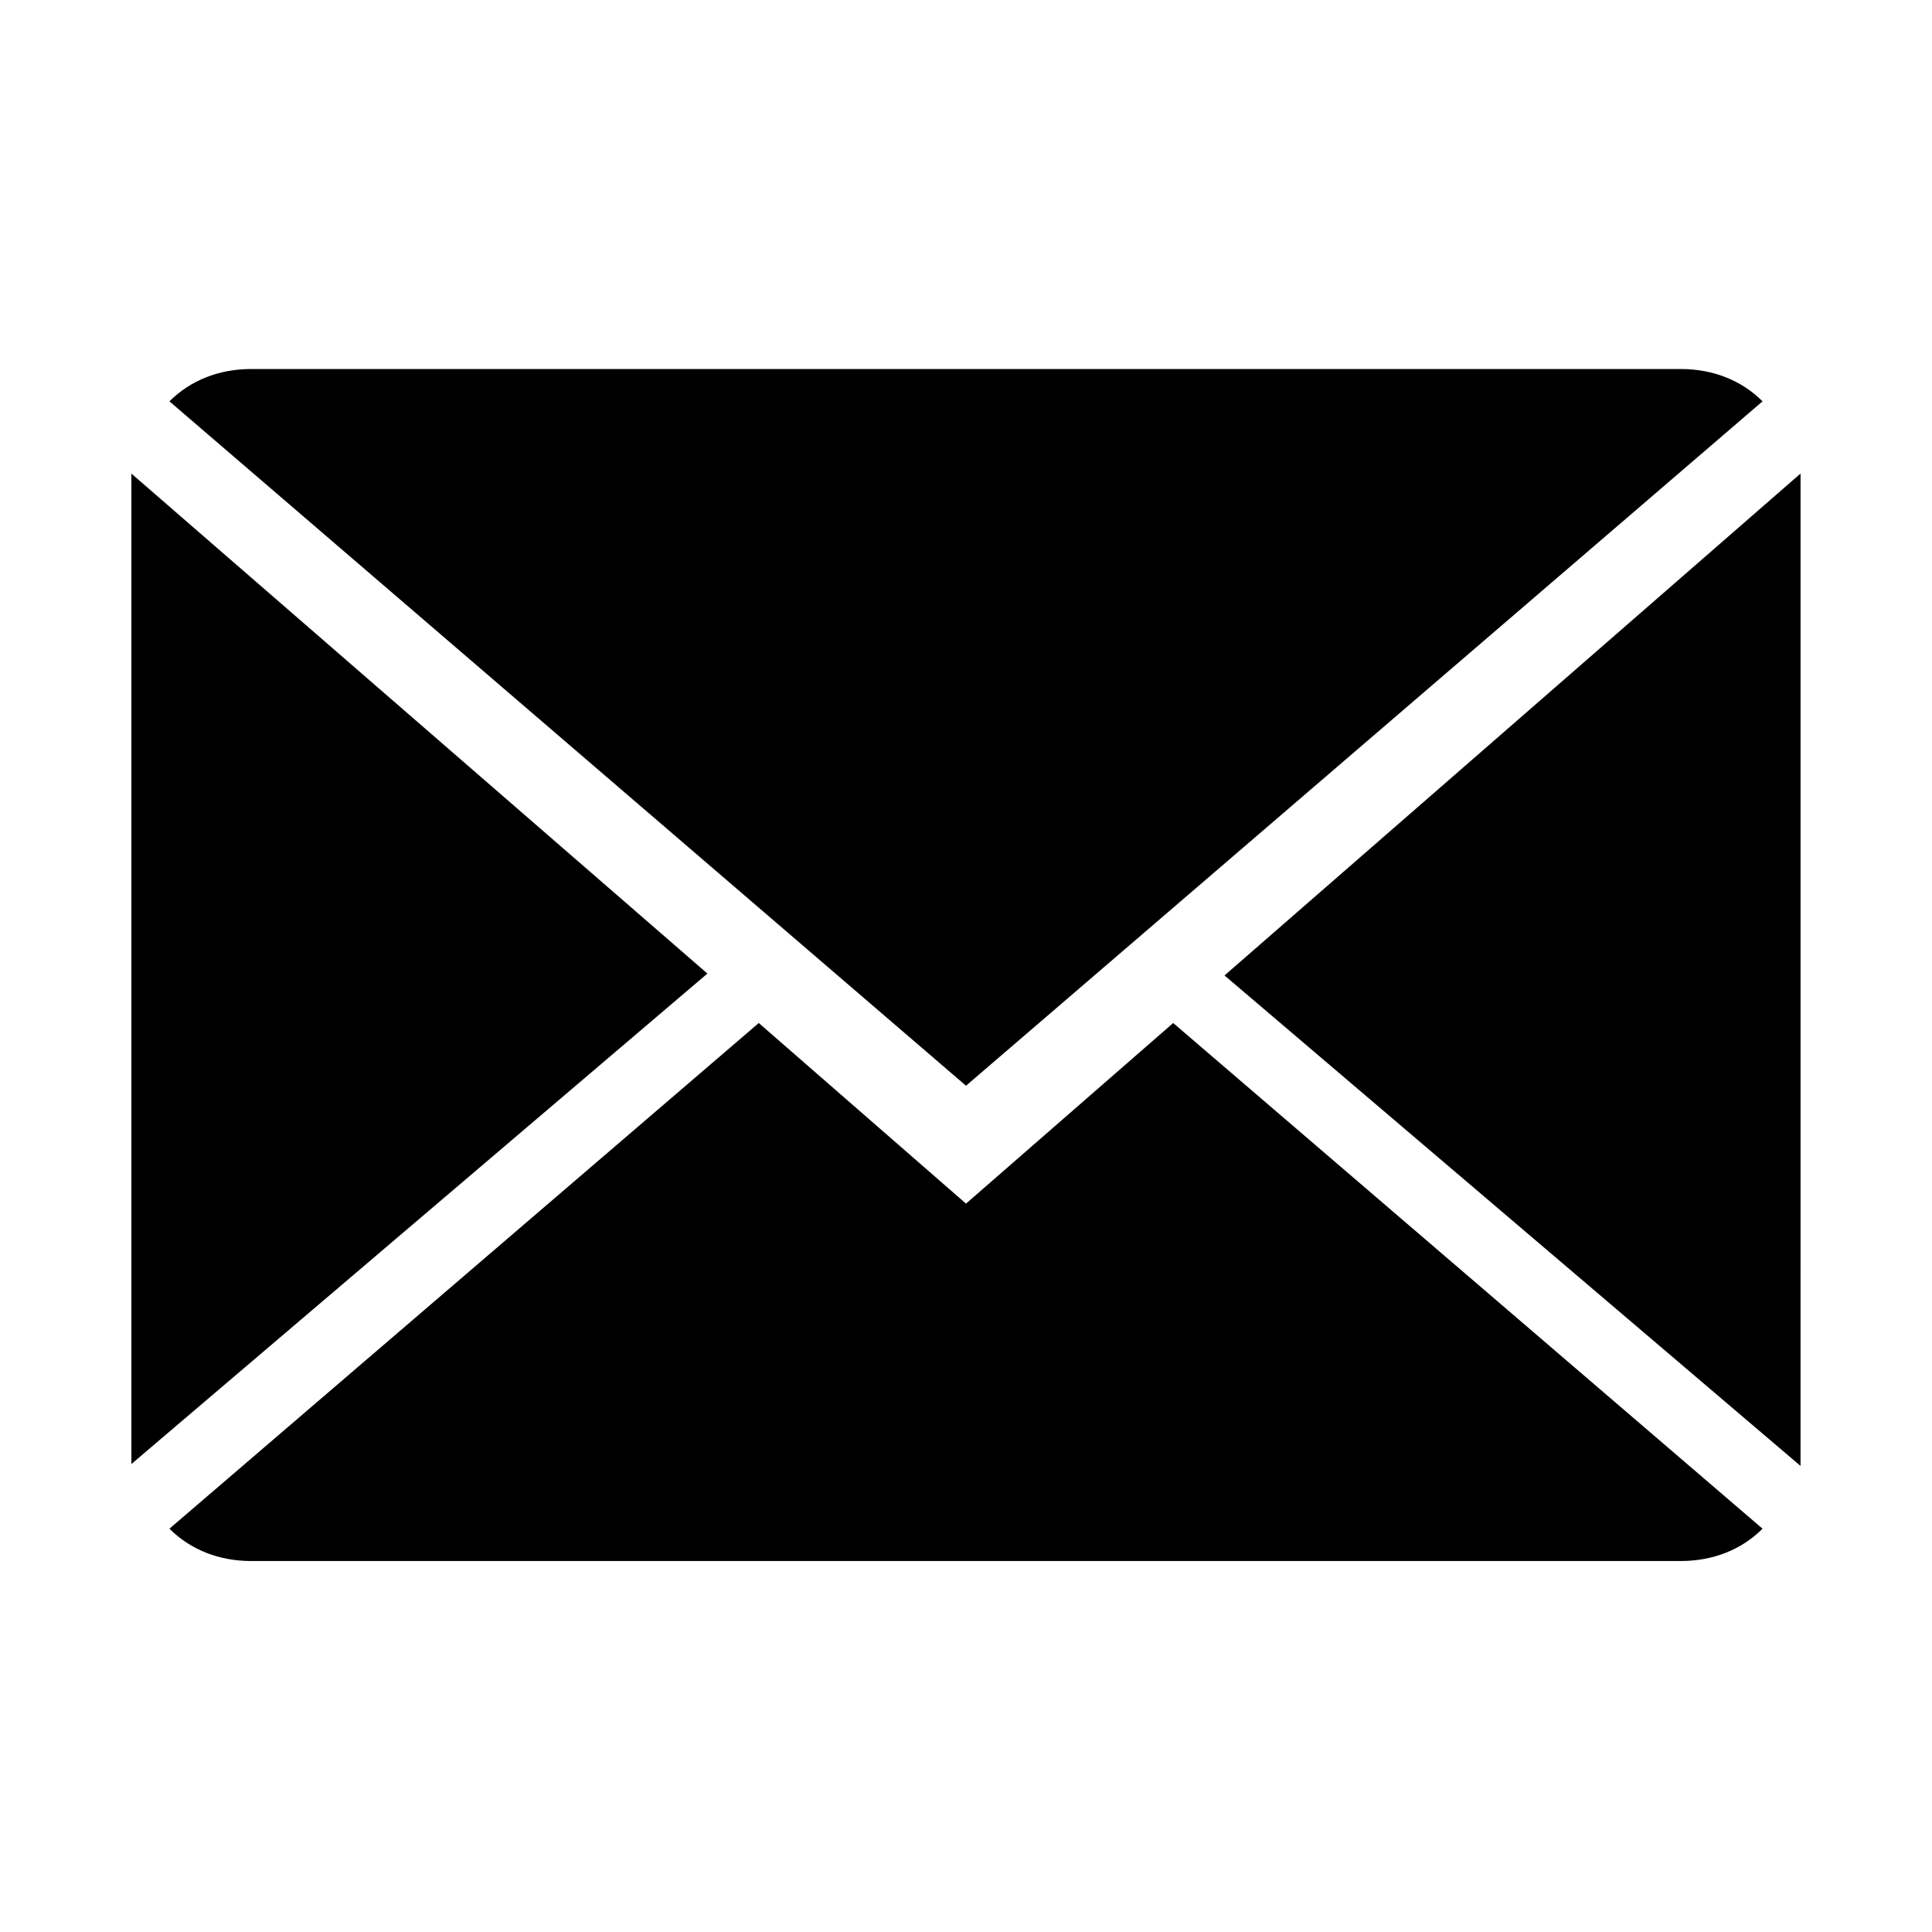 <?xml version="1.0" encoding="UTF-8"?>
<!-- Uploaded to: SVG Repo, www.svgrepo.com, Generator: SVG Repo Mixer Tools -->
<svg fill="#000000" width="800px" height="800px" version="1.1" viewBox="144 144 512 512" xmlns="http://www.w3.org/2000/svg">
 <path d="m454.91 415.11 156.18 134.01c-5.543 5.543-13.098 8.566-21.664 8.566h-378.86c-8.566 0-16.121-3.023-21.664-8.566l156.18-134.01 54.918 47.863zm156.18-164.75c-5.543-5.543-13.098-8.566-21.664-8.566h-378.86c-8.566 0-16.121 3.023-21.664 8.566l211.1 181.37zm-432.27 19.145v262.48l152.65-129.98zm289.69 133 152.65 129.98 0.004-262.99z"/>
</svg>
